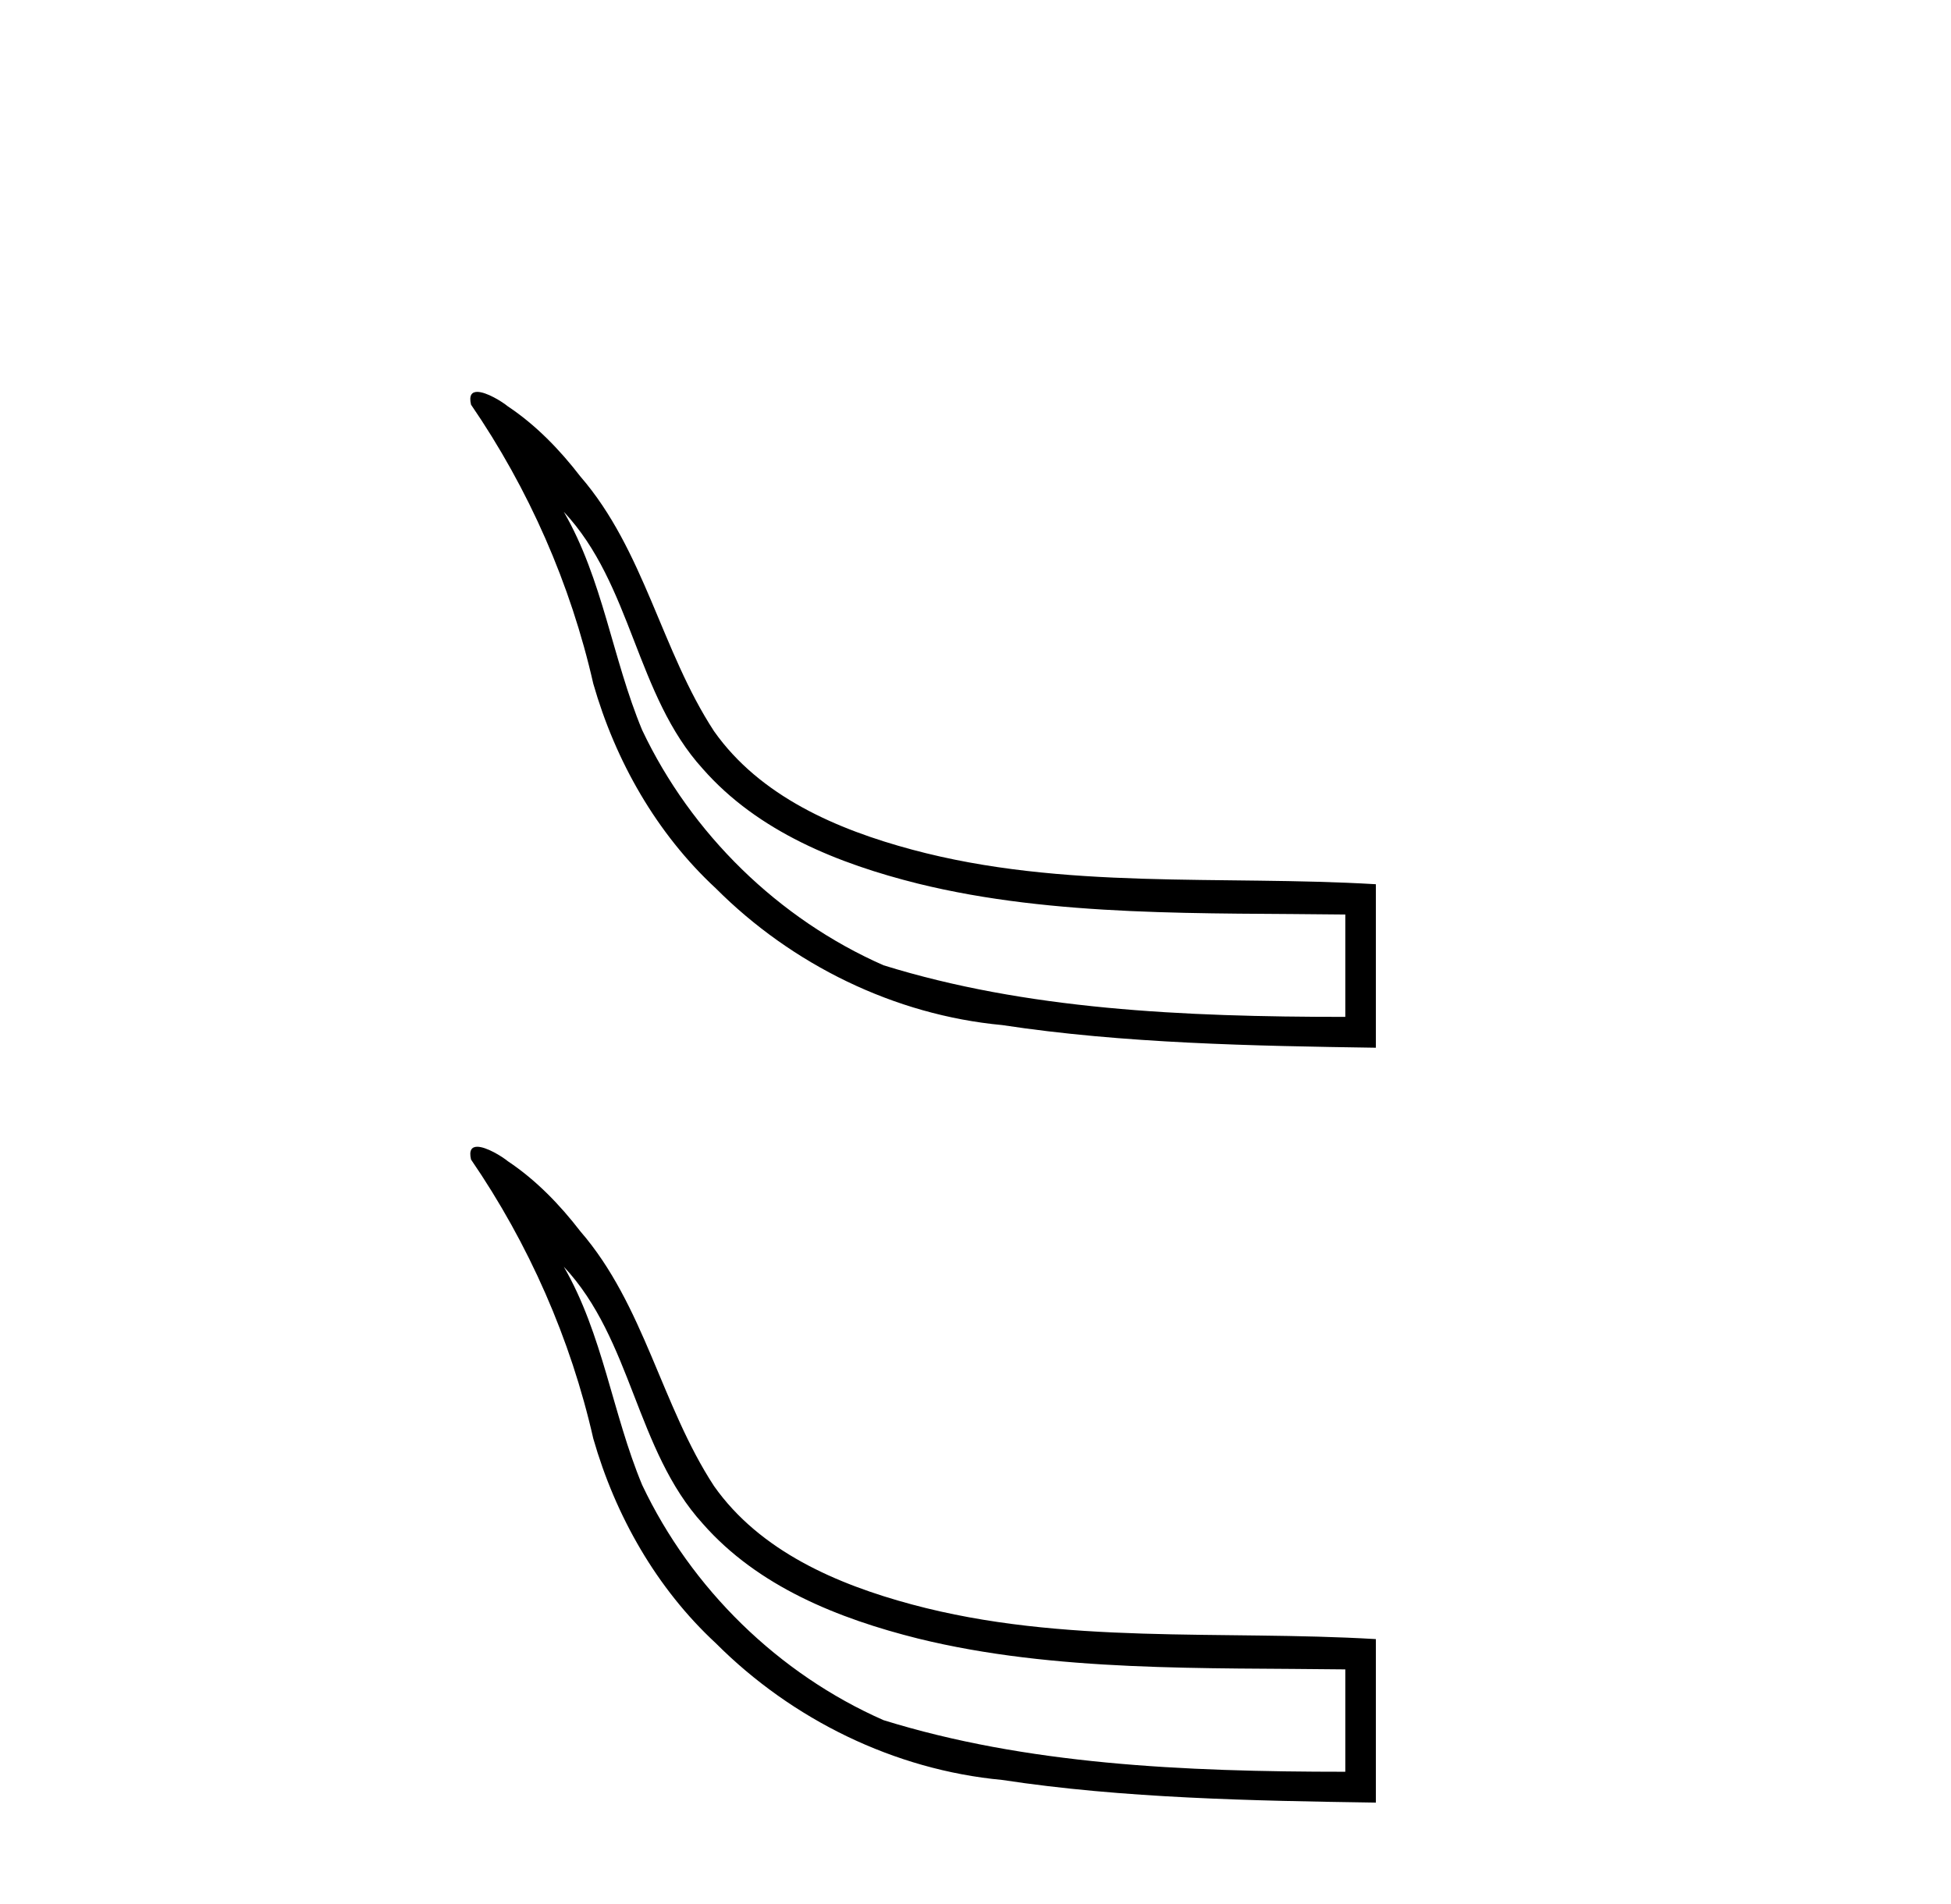 <?xml version='1.0' encoding='UTF-8' standalone='yes'?><svg xmlns='http://www.w3.org/2000/svg' xmlns:xlink='http://www.w3.org/1999/xlink' width='42.0' height='41.0' ><path d='M 12.137 11.019 C 13.61 12.589 13.684 14.962 15.128 16.551 C 16.317 17.907 18.053 18.597 19.763 19.024 C 22.715 19.752 25.948 19.649 28.961 19.689 L 28.961 21.893 C 25.443 21.893 22.082 21.733 19.02 20.782 C 16.759 19.787 14.88 17.949 13.824 15.718 C 13.183 14.179 12.979 12.476 12.137 11.019 ZM 10.274 8.437 C 10.159 8.437 10.092 8.508 10.14 8.712 C 11.383 10.526 12.285 12.574 12.772 14.72 C 13.249 16.384 14.134 17.944 15.41 19.126 C 17.05 20.769 19.255 21.853 21.573 22.069 C 24.179 22.466 26.988 22.518 29.619 22.557 L 29.619 19.037 C 26.289 18.839 22.889 19.168 19.631 18.291 C 18.023 17.859 16.361 17.147 15.371 15.742 C 14.236 14.006 13.87 11.847 12.493 10.257 C 12.05 9.682 11.538 9.152 10.932 8.748 C 10.805 8.644 10.471 8.437 10.274 8.437 Z' style='fill:#000000;stroke:none' /><path d='M 12.137 27.271 C 13.61 28.841 13.684 31.214 15.128 32.803 C 16.317 34.159 18.053 34.849 19.763 35.277 C 22.715 36.004 25.948 35.901 28.961 35.941 L 28.961 38.145 C 25.443 38.145 22.082 37.985 19.02 37.034 C 16.759 36.039 14.88 34.201 13.824 31.97 C 13.183 30.431 12.979 28.728 12.137 27.271 ZM 10.274 24.689 C 10.159 24.689 10.092 24.76 10.14 24.964 C 11.383 26.778 12.285 28.826 12.772 30.972 C 13.249 32.636 14.134 34.196 15.41 35.378 C 17.05 37.021 19.255 38.105 21.573 38.321 C 24.179 38.718 26.988 38.77 29.619 38.809 L 29.619 35.289 C 26.289 35.091 22.889 35.42 19.631 34.543 C 18.023 34.111 16.361 33.399 15.371 31.994 C 14.236 30.258 13.87 28.099 12.493 26.509 C 12.05 25.934 11.538 25.404 10.932 25 C 10.805 24.896 10.471 24.689 10.274 24.689 Z' style='fill:#000000;stroke:none' /></svg>